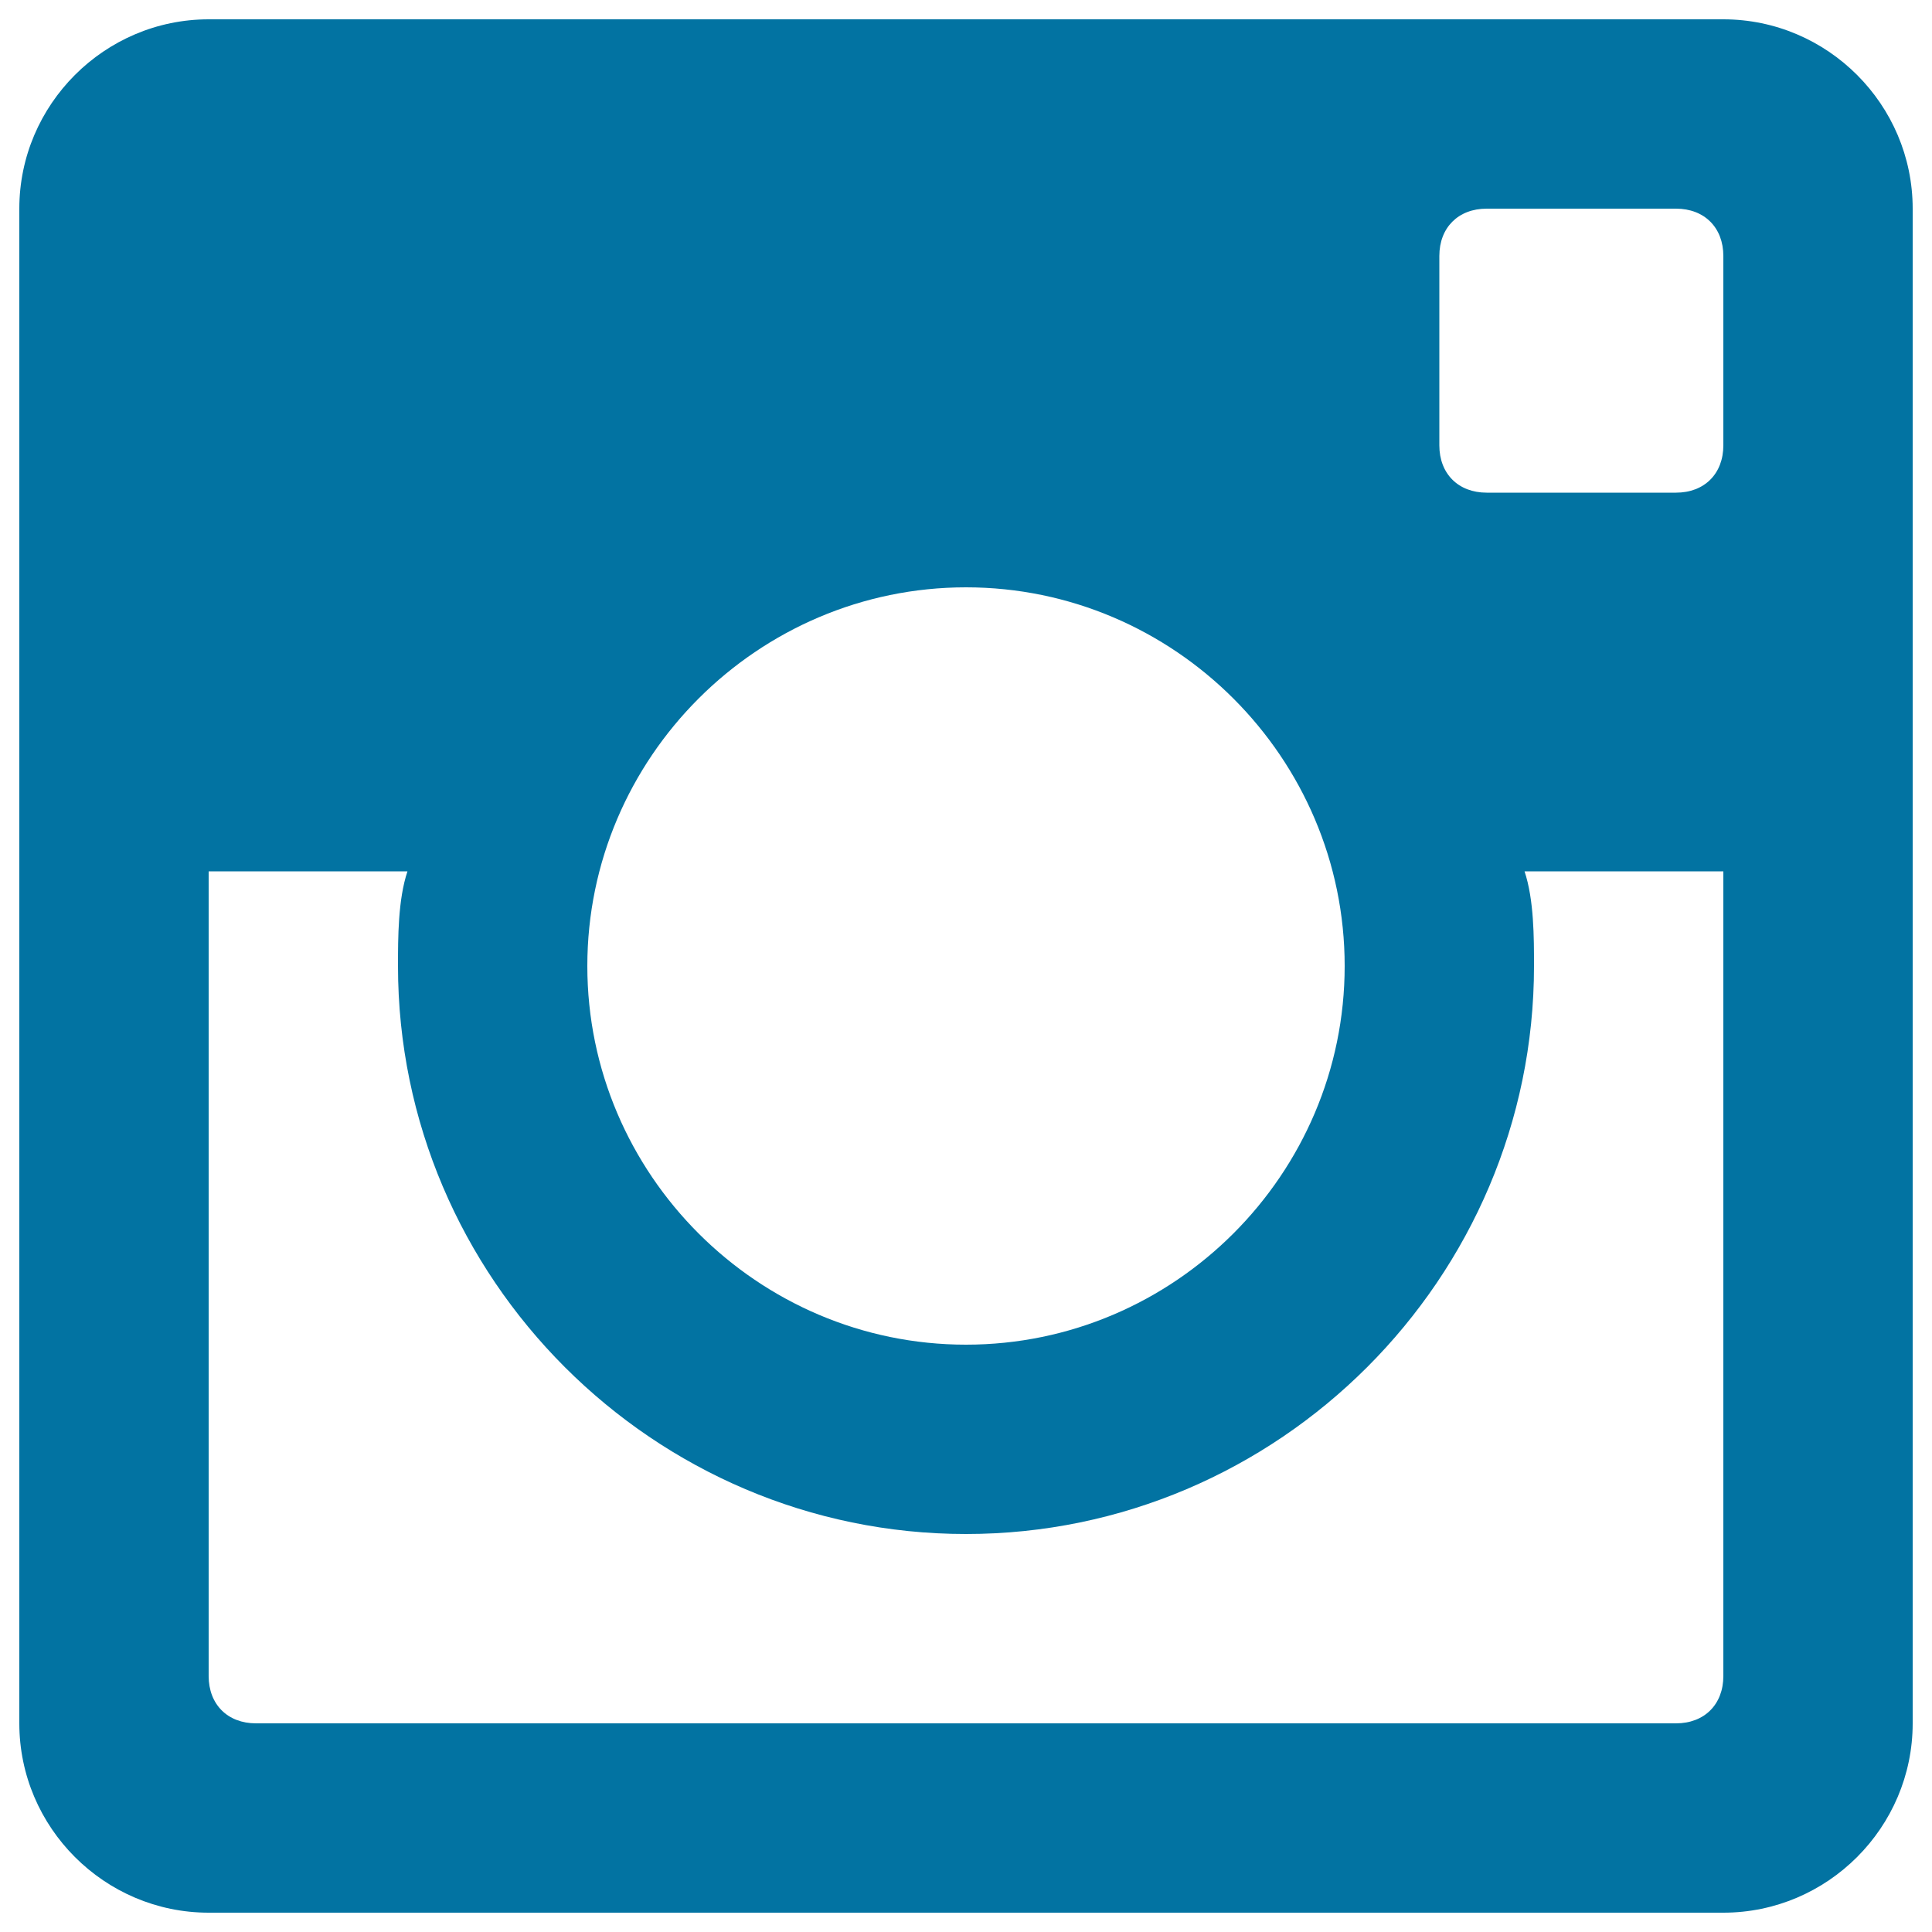 <svg xmlns="http://www.w3.org/2000/svg" viewBox="0 0 1000 1000" style="fill:#0273a2">
<title>Instagram Logo SVG icon</title>
<g><g id="post-instagram"><path d="M892,10H108c-53.9,0-98,44.1-98,98v784c0,53.9,44.1,98,98,98h784c53.9,0,98-44.1,98-98V108C990,54.1,945.9,10,892,10z M500,304c107.8,0,196,88.2,196,196c0,107.8-88.2,196-196,196c-107.8,0-196-88.2-196-196C304,392.2,392.2,304,500,304z M132.5,892c-14.7,0-24.5-9.8-24.5-24.5V451h102.9c-4.9,14.7-4.9,34.3-4.9,49c0,161.7,132.3,294,294,294c161.7,0,294-132.3,294-294c0-14.7,0-34.3-4.9-49H892v416.5c0,14.7-9.8,24.5-24.5,24.5H132.5z M892,230.5c0,14.7-9.8,24.5-24.5,24.5h-98c-14.7,0-24.5-9.8-24.5-24.5v-98c0-14.7,9.8-24.5,24.5-24.5h98c14.7,0,24.5,9.8,24.5,24.5V230.5z"/></g></g>
</svg>